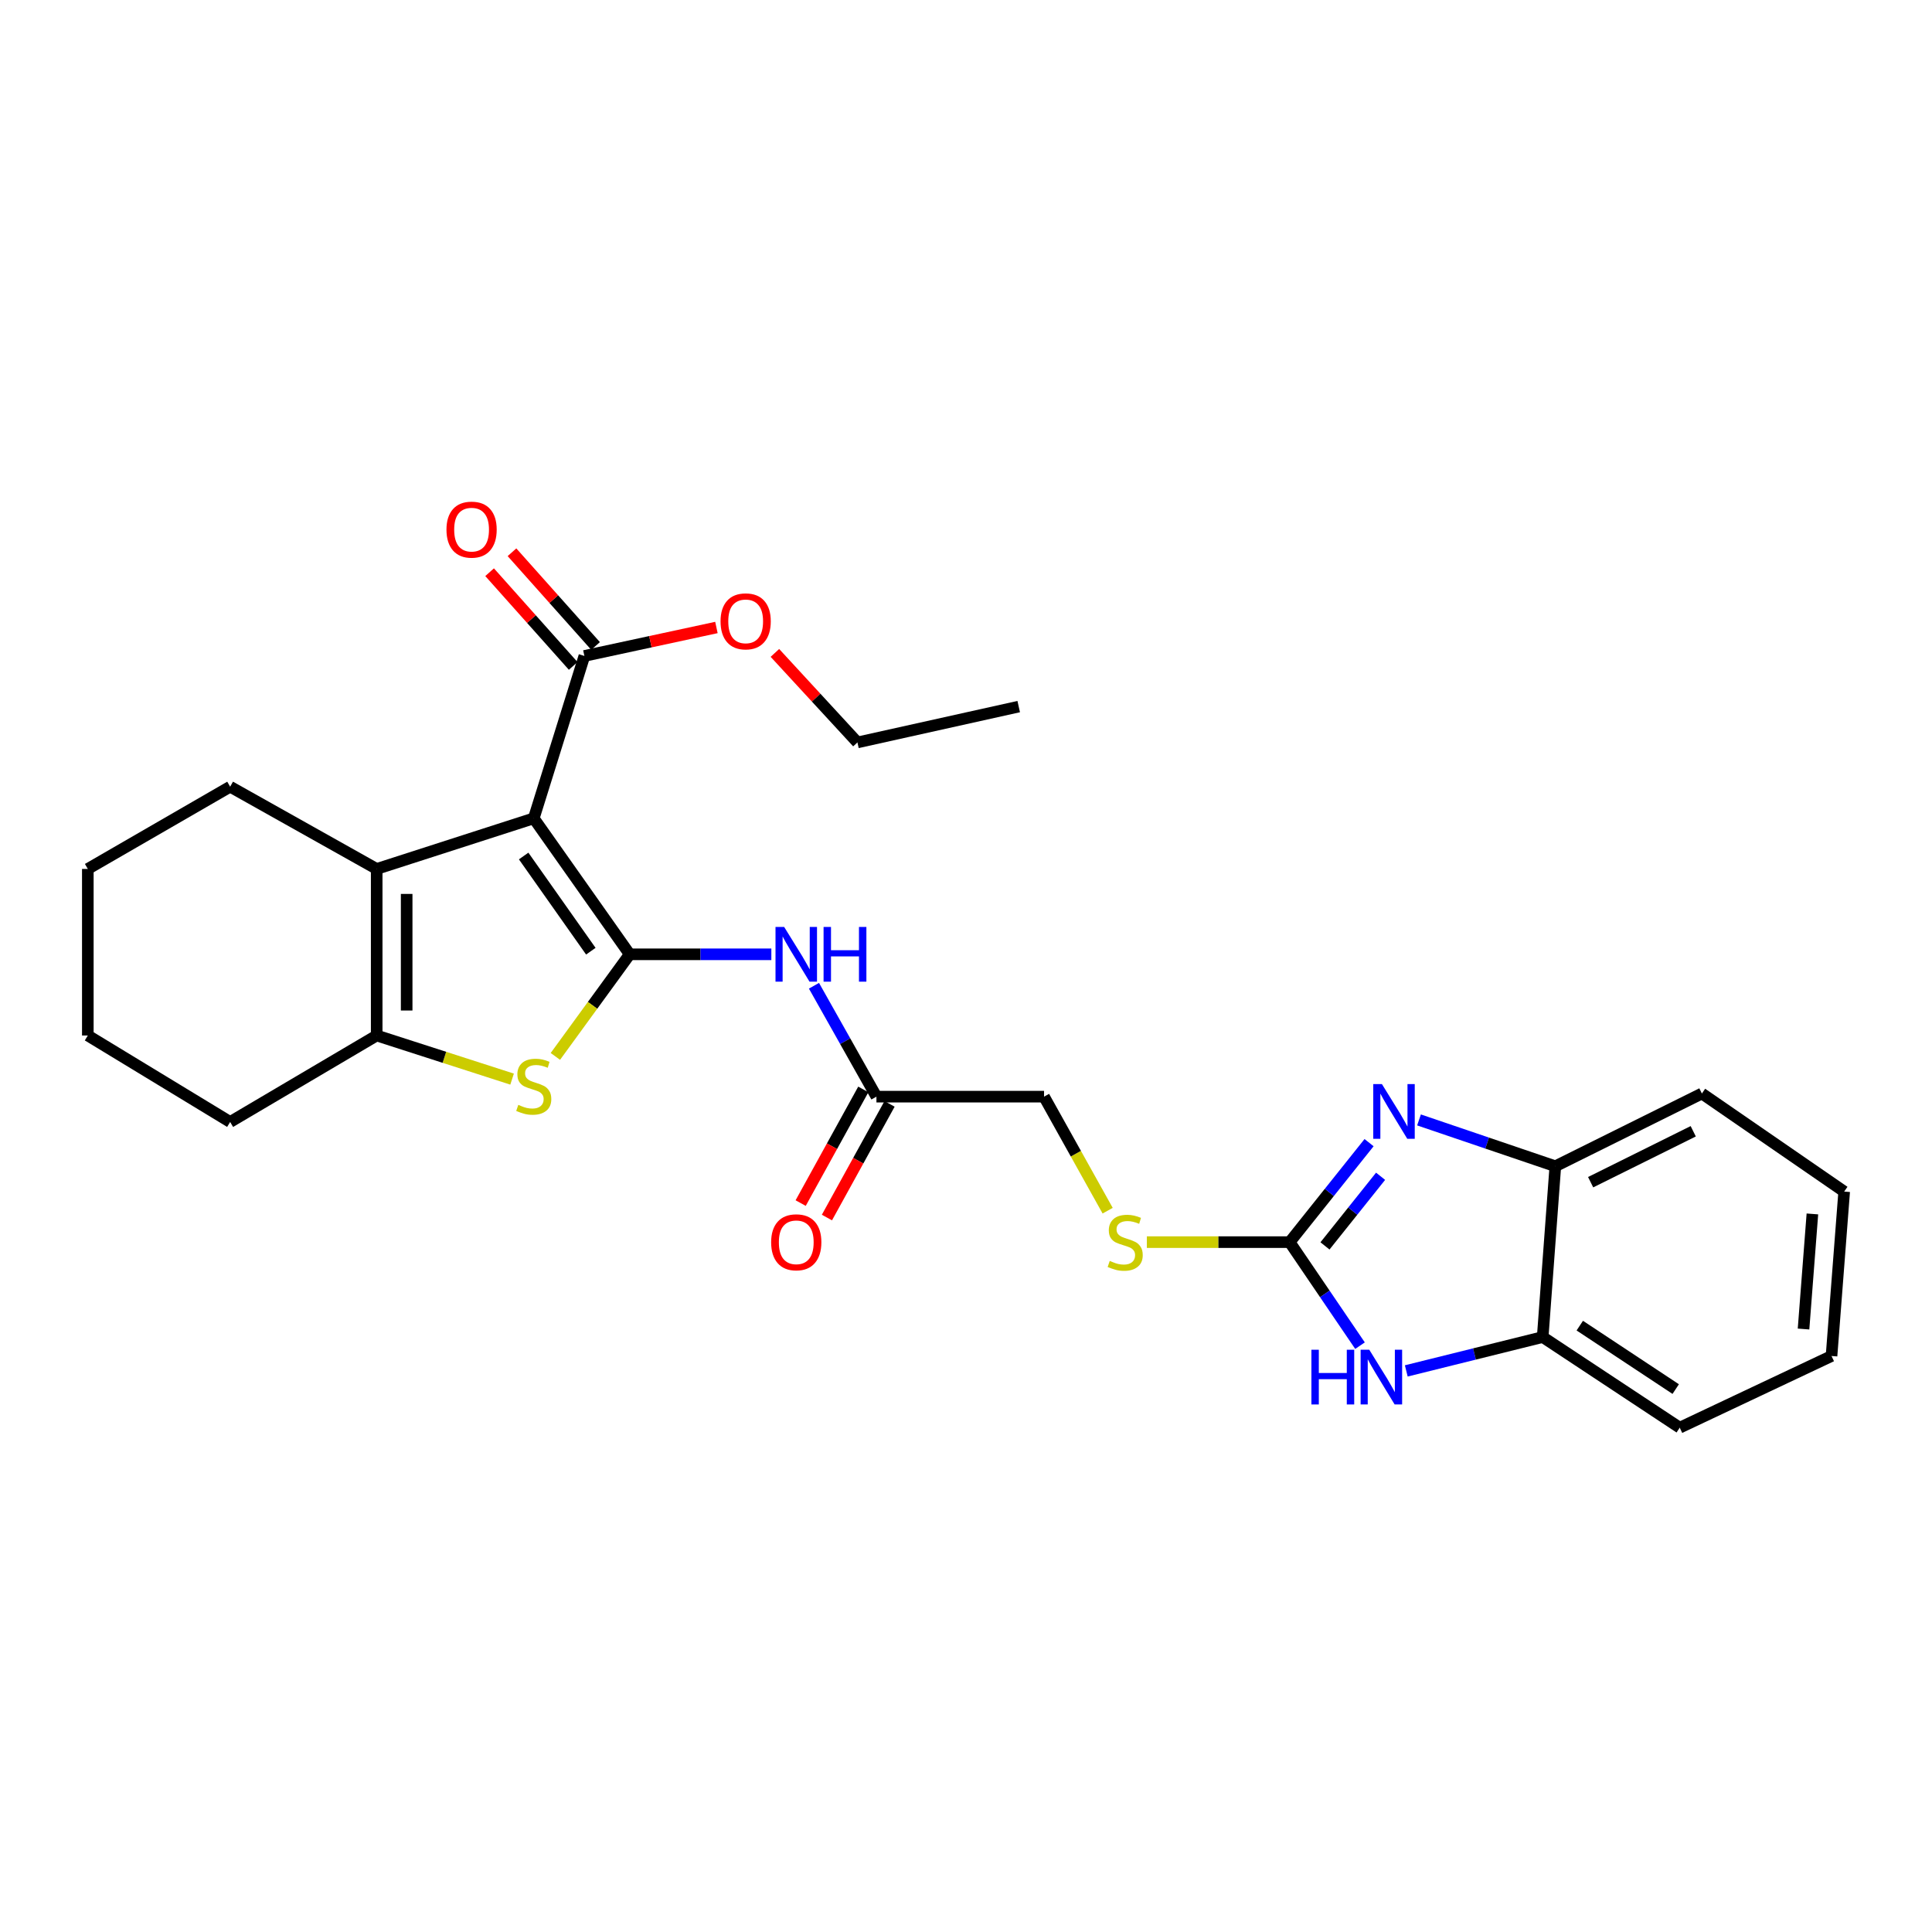 <?xml version='1.0' encoding='iso-8859-1'?>
<svg version='1.1' baseProfile='full'
              xmlns='http://www.w3.org/2000/svg'
                      xmlns:rdkit='http://www.rdkit.org/xml'
                      xmlns:xlink='http://www.w3.org/1999/xlink'
                  xml:space='preserve'
width='1000px' height='1000px' viewBox='0 0 1000 1000'>
<!-- END OF HEADER -->
<rect style='opacity:1.0;fill:#FFFFFF;stroke:none' width='1000' height='1000' x='0' y='0'> </rect>
<path class='bond-0' d='M 325.94,493.949 L 276.27,423.565' style='fill:none;fill-rule:evenodd;stroke:#000000;stroke-width:6px;stroke-linecap:butt;stroke-linejoin:miter;stroke-opacity:1' />
<path class='bond-0' d='M 305.812,492.338 L 271.043,443.069' style='fill:none;fill-rule:evenodd;stroke:#000000;stroke-width:6px;stroke-linecap:butt;stroke-linejoin:miter;stroke-opacity:1' />
<path class='bond-1' d='M 325.94,493.949 L 306.7,520.372' style='fill:none;fill-rule:evenodd;stroke:#000000;stroke-width:6px;stroke-linecap:butt;stroke-linejoin:miter;stroke-opacity:1' />
<path class='bond-1' d='M 306.7,520.372 L 287.46,546.795' style='fill:none;fill-rule:evenodd;stroke:#CCCC00;stroke-width:6px;stroke-linecap:butt;stroke-linejoin:miter;stroke-opacity:1' />
<path class='bond-7' d='M 325.94,493.949 L 362.594,493.949' style='fill:none;fill-rule:evenodd;stroke:#000000;stroke-width:6px;stroke-linecap:butt;stroke-linejoin:miter;stroke-opacity:1' />
<path class='bond-7' d='M 362.594,493.949 L 399.247,493.949' style='fill:none;fill-rule:evenodd;stroke:#0000FF;stroke-width:6px;stroke-linecap:butt;stroke-linejoin:miter;stroke-opacity:1' />
<path class='bond-2' d='M 276.27,423.565 L 194.973,449.762' style='fill:none;fill-rule:evenodd;stroke:#000000;stroke-width:6px;stroke-linecap:butt;stroke-linejoin:miter;stroke-opacity:1' />
<path class='bond-8' d='M 276.27,423.565 L 302.476,339.518' style='fill:none;fill-rule:evenodd;stroke:#000000;stroke-width:6px;stroke-linecap:butt;stroke-linejoin:miter;stroke-opacity:1' />
<path class='bond-5' d='M 265.055,558.549 L 230.014,547.261' style='fill:none;fill-rule:evenodd;stroke:#CCCC00;stroke-width:6px;stroke-linecap:butt;stroke-linejoin:miter;stroke-opacity:1' />
<path class='bond-5' d='M 230.014,547.261 L 194.973,535.973' style='fill:none;fill-rule:evenodd;stroke:#000000;stroke-width:6px;stroke-linecap:butt;stroke-linejoin:miter;stroke-opacity:1' />
<path class='bond-17' d='M 194.973,449.762 L 119.123,407.195' style='fill:none;fill-rule:evenodd;stroke:#000000;stroke-width:6px;stroke-linecap:butt;stroke-linejoin:miter;stroke-opacity:1' />
<path class='bond-27' d='M 194.973,449.762 L 194.973,535.973' style='fill:none;fill-rule:evenodd;stroke:#000000;stroke-width:6px;stroke-linecap:butt;stroke-linejoin:miter;stroke-opacity:1' />
<path class='bond-27' d='M 210.489,462.694 L 210.489,523.041' style='fill:none;fill-rule:evenodd;stroke:#000000;stroke-width:6px;stroke-linecap:butt;stroke-linejoin:miter;stroke-opacity:1' />
<path class='bond-3' d='M 667.517,642.924 L 630.563,642.924' style='fill:none;fill-rule:evenodd;stroke:#000000;stroke-width:6px;stroke-linecap:butt;stroke-linejoin:miter;stroke-opacity:1' />
<path class='bond-3' d='M 630.563,642.924 L 593.609,642.924' style='fill:none;fill-rule:evenodd;stroke:#CCCC00;stroke-width:6px;stroke-linecap:butt;stroke-linejoin:miter;stroke-opacity:1' />
<path class='bond-4' d='M 667.517,642.924 L 688.072,617.18' style='fill:none;fill-rule:evenodd;stroke:#000000;stroke-width:6px;stroke-linecap:butt;stroke-linejoin:miter;stroke-opacity:1' />
<path class='bond-4' d='M 688.072,617.18 L 708.627,591.435' style='fill:none;fill-rule:evenodd;stroke:#0000FF;stroke-width:6px;stroke-linecap:butt;stroke-linejoin:miter;stroke-opacity:1' />
<path class='bond-4' d='M 685.809,644.882 L 700.198,626.861' style='fill:none;fill-rule:evenodd;stroke:#000000;stroke-width:6px;stroke-linecap:butt;stroke-linejoin:miter;stroke-opacity:1' />
<path class='bond-4' d='M 700.198,626.861 L 714.587,608.84' style='fill:none;fill-rule:evenodd;stroke:#0000FF;stroke-width:6px;stroke-linecap:butt;stroke-linejoin:miter;stroke-opacity:1' />
<path class='bond-6' d='M 667.517,642.924 L 685.728,669.718' style='fill:none;fill-rule:evenodd;stroke:#000000;stroke-width:6px;stroke-linecap:butt;stroke-linejoin:miter;stroke-opacity:1' />
<path class='bond-6' d='M 685.728,669.718 L 703.938,696.511' style='fill:none;fill-rule:evenodd;stroke:#0000FF;stroke-width:6px;stroke-linecap:butt;stroke-linejoin:miter;stroke-opacity:1' />
<path class='bond-9' d='M 734.477,579.672 L 769.756,591.661' style='fill:none;fill-rule:evenodd;stroke:#0000FF;stroke-width:6px;stroke-linecap:butt;stroke-linejoin:miter;stroke-opacity:1' />
<path class='bond-9' d='M 769.756,591.661 L 805.036,603.651' style='fill:none;fill-rule:evenodd;stroke:#000000;stroke-width:6px;stroke-linecap:butt;stroke-linejoin:miter;stroke-opacity:1' />
<path class='bond-18' d='M 194.973,535.973 L 119.123,580.729' style='fill:none;fill-rule:evenodd;stroke:#000000;stroke-width:6px;stroke-linecap:butt;stroke-linejoin:miter;stroke-opacity:1' />
<path class='bond-10' d='M 727.888,709.582 L 763.191,700.817' style='fill:none;fill-rule:evenodd;stroke:#0000FF;stroke-width:6px;stroke-linecap:butt;stroke-linejoin:miter;stroke-opacity:1' />
<path class='bond-10' d='M 763.191,700.817 L 798.493,692.051' style='fill:none;fill-rule:evenodd;stroke:#000000;stroke-width:6px;stroke-linecap:butt;stroke-linejoin:miter;stroke-opacity:1' />
<path class='bond-11' d='M 421.309,510.223 L 437.474,538.925' style='fill:none;fill-rule:evenodd;stroke:#0000FF;stroke-width:6px;stroke-linecap:butt;stroke-linejoin:miter;stroke-opacity:1' />
<path class='bond-11' d='M 437.474,538.925 L 453.64,567.627' style='fill:none;fill-rule:evenodd;stroke:#000000;stroke-width:6px;stroke-linecap:butt;stroke-linejoin:miter;stroke-opacity:1' />
<path class='bond-13' d='M 308.266,334.354 L 286.633,310.099' style='fill:none;fill-rule:evenodd;stroke:#000000;stroke-width:6px;stroke-linecap:butt;stroke-linejoin:miter;stroke-opacity:1' />
<path class='bond-13' d='M 286.633,310.099 L 265.001,285.845' style='fill:none;fill-rule:evenodd;stroke:#FF0000;stroke-width:6px;stroke-linecap:butt;stroke-linejoin:miter;stroke-opacity:1' />
<path class='bond-13' d='M 296.686,344.682 L 275.053,320.427' style='fill:none;fill-rule:evenodd;stroke:#000000;stroke-width:6px;stroke-linecap:butt;stroke-linejoin:miter;stroke-opacity:1' />
<path class='bond-13' d='M 275.053,320.427 L 253.421,296.172' style='fill:none;fill-rule:evenodd;stroke:#FF0000;stroke-width:6px;stroke-linecap:butt;stroke-linejoin:miter;stroke-opacity:1' />
<path class='bond-16' d='M 302.476,339.518 L 336.648,332.153' style='fill:none;fill-rule:evenodd;stroke:#000000;stroke-width:6px;stroke-linecap:butt;stroke-linejoin:miter;stroke-opacity:1' />
<path class='bond-16' d='M 336.648,332.153 L 370.819,324.789' style='fill:none;fill-rule:evenodd;stroke:#FF0000;stroke-width:6px;stroke-linecap:butt;stroke-linejoin:miter;stroke-opacity:1' />
<path class='bond-19' d='M 805.036,603.651 L 880.894,565.997' style='fill:none;fill-rule:evenodd;stroke:#000000;stroke-width:6px;stroke-linecap:butt;stroke-linejoin:miter;stroke-opacity:1' />
<path class='bond-19' d='M 823.313,611.901 L 876.414,585.544' style='fill:none;fill-rule:evenodd;stroke:#000000;stroke-width:6px;stroke-linecap:butt;stroke-linejoin:miter;stroke-opacity:1' />
<path class='bond-29' d='M 805.036,603.651 L 798.493,692.051' style='fill:none;fill-rule:evenodd;stroke:#000000;stroke-width:6px;stroke-linecap:butt;stroke-linejoin:miter;stroke-opacity:1' />
<path class='bond-20' d='M 798.493,692.051 L 869.429,738.963' style='fill:none;fill-rule:evenodd;stroke:#000000;stroke-width:6px;stroke-linecap:butt;stroke-linejoin:miter;stroke-opacity:1' />
<path class='bond-20' d='M 817.693,686.146 L 867.348,718.984' style='fill:none;fill-rule:evenodd;stroke:#000000;stroke-width:6px;stroke-linecap:butt;stroke-linejoin:miter;stroke-opacity:1' />
<path class='bond-14' d='M 446.846,563.882 L 430.635,593.296' style='fill:none;fill-rule:evenodd;stroke:#000000;stroke-width:6px;stroke-linecap:butt;stroke-linejoin:miter;stroke-opacity:1' />
<path class='bond-14' d='M 430.635,593.296 L 414.424,622.71' style='fill:none;fill-rule:evenodd;stroke:#FF0000;stroke-width:6px;stroke-linecap:butt;stroke-linejoin:miter;stroke-opacity:1' />
<path class='bond-14' d='M 460.435,571.371 L 444.224,600.785' style='fill:none;fill-rule:evenodd;stroke:#000000;stroke-width:6px;stroke-linecap:butt;stroke-linejoin:miter;stroke-opacity:1' />
<path class='bond-14' d='M 444.224,600.785 L 428.014,630.2' style='fill:none;fill-rule:evenodd;stroke:#FF0000;stroke-width:6px;stroke-linecap:butt;stroke-linejoin:miter;stroke-opacity:1' />
<path class='bond-15' d='M 453.64,567.627 L 540.394,567.627' style='fill:none;fill-rule:evenodd;stroke:#000000;stroke-width:6px;stroke-linecap:butt;stroke-linejoin:miter;stroke-opacity:1' />
<path class='bond-12' d='M 573.321,626.649 L 556.858,597.138' style='fill:none;fill-rule:evenodd;stroke:#CCCC00;stroke-width:6px;stroke-linecap:butt;stroke-linejoin:miter;stroke-opacity:1' />
<path class='bond-12' d='M 556.858,597.138 L 540.394,567.627' style='fill:none;fill-rule:evenodd;stroke:#000000;stroke-width:6px;stroke-linecap:butt;stroke-linejoin:miter;stroke-opacity:1' />
<path class='bond-21' d='M 401.088,337.944 L 422.446,361.113' style='fill:none;fill-rule:evenodd;stroke:#FF0000;stroke-width:6px;stroke-linecap:butt;stroke-linejoin:miter;stroke-opacity:1' />
<path class='bond-21' d='M 422.446,361.113 L 443.805,384.283' style='fill:none;fill-rule:evenodd;stroke:#000000;stroke-width:6px;stroke-linecap:butt;stroke-linejoin:miter;stroke-opacity:1' />
<path class='bond-22' d='M 119.123,407.195 L 45.455,449.762' style='fill:none;fill-rule:evenodd;stroke:#000000;stroke-width:6px;stroke-linecap:butt;stroke-linejoin:miter;stroke-opacity:1' />
<path class='bond-23' d='M 119.123,580.729 L 45.455,535.973' style='fill:none;fill-rule:evenodd;stroke:#000000;stroke-width:6px;stroke-linecap:butt;stroke-linejoin:miter;stroke-opacity:1' />
<path class='bond-25' d='M 880.894,565.997 L 954.545,616.753' style='fill:none;fill-rule:evenodd;stroke:#000000;stroke-width:6px;stroke-linecap:butt;stroke-linejoin:miter;stroke-opacity:1' />
<path class='bond-26' d='M 869.429,738.963 L 947.994,701.861' style='fill:none;fill-rule:evenodd;stroke:#000000;stroke-width:6px;stroke-linecap:butt;stroke-linejoin:miter;stroke-opacity:1' />
<path class='bond-24' d='M 443.805,384.283 L 527.283,365.732' style='fill:none;fill-rule:evenodd;stroke:#000000;stroke-width:6px;stroke-linecap:butt;stroke-linejoin:miter;stroke-opacity:1' />
<path class='bond-28' d='M 45.455,449.762 L 45.455,535.973' style='fill:none;fill-rule:evenodd;stroke:#000000;stroke-width:6px;stroke-linecap:butt;stroke-linejoin:miter;stroke-opacity:1' />
<path class='bond-30' d='M 954.545,616.753 L 947.994,701.861' style='fill:none;fill-rule:evenodd;stroke:#000000;stroke-width:6px;stroke-linecap:butt;stroke-linejoin:miter;stroke-opacity:1' />
<path class='bond-30' d='M 938.092,628.329 L 933.506,687.904' style='fill:none;fill-rule:evenodd;stroke:#000000;stroke-width:6px;stroke-linecap:butt;stroke-linejoin:miter;stroke-opacity:1' />
<path  class='atom-2' d='M 268.27 571.881
Q 268.59 572.001, 269.91 572.561
Q 271.23 573.121, 272.67 573.481
Q 274.15 573.801, 275.59 573.801
Q 278.27 573.801, 279.83 572.521
Q 281.39 571.201, 281.39 568.921
Q 281.39 567.361, 280.59 566.401
Q 279.83 565.441, 278.63 564.921
Q 277.43 564.401, 275.43 563.801
Q 272.91 563.041, 271.39 562.321
Q 269.91 561.601, 268.83 560.081
Q 267.79 558.561, 267.79 556.001
Q 267.79 552.441, 270.19 550.241
Q 272.63 548.041, 277.43 548.041
Q 280.71 548.041, 284.43 549.601
L 283.51 552.681
Q 280.11 551.281, 277.55 551.281
Q 274.79 551.281, 273.27 552.441
Q 271.75 553.561, 271.79 555.521
Q 271.79 557.041, 272.55 557.961
Q 273.35 558.881, 274.47 559.401
Q 275.63 559.921, 277.55 560.521
Q 280.11 561.321, 281.63 562.121
Q 283.15 562.921, 284.23 564.561
Q 285.35 566.161, 285.35 568.921
Q 285.35 572.841, 282.71 574.961
Q 280.11 577.041, 275.75 577.041
Q 273.23 577.041, 271.31 576.481
Q 269.43 575.961, 267.19 575.041
L 268.27 571.881
' fill='#CCCC00'/>
<path  class='atom-5' d='M 715.272 561.113
L 724.552 576.113
Q 725.472 577.593, 726.952 580.273
Q 728.432 582.953, 728.512 583.113
L 728.512 561.113
L 732.272 561.113
L 732.272 589.433
L 728.392 589.433
L 718.432 573.033
Q 717.272 571.113, 716.032 568.913
Q 714.832 566.713, 714.472 566.033
L 714.472 589.433
L 710.792 589.433
L 710.792 561.113
L 715.272 561.113
' fill='#0000FF'/>
<path  class='atom-7' d='M 678.778 698.623
L 682.618 698.623
L 682.618 710.663
L 697.098 710.663
L 697.098 698.623
L 700.938 698.623
L 700.938 726.943
L 697.098 726.943
L 697.098 713.863
L 682.618 713.863
L 682.618 726.943
L 678.778 726.943
L 678.778 698.623
' fill='#0000FF'/>
<path  class='atom-7' d='M 708.738 698.623
L 718.018 713.623
Q 718.938 715.103, 720.418 717.783
Q 721.898 720.463, 721.978 720.623
L 721.978 698.623
L 725.738 698.623
L 725.738 726.943
L 721.858 726.943
L 711.898 710.543
Q 710.738 708.623, 709.498 706.423
Q 708.298 704.223, 707.938 703.543
L 707.938 726.943
L 704.258 726.943
L 704.258 698.623
L 708.738 698.623
' fill='#0000FF'/>
<path  class='atom-8' d='M 405.882 479.789
L 415.162 494.789
Q 416.082 496.269, 417.562 498.949
Q 419.042 501.629, 419.122 501.789
L 419.122 479.789
L 422.882 479.789
L 422.882 508.109
L 419.002 508.109
L 409.042 491.709
Q 407.882 489.789, 406.642 487.589
Q 405.442 485.389, 405.082 484.709
L 405.082 508.109
L 401.402 508.109
L 401.402 479.789
L 405.882 479.789
' fill='#0000FF'/>
<path  class='atom-8' d='M 426.282 479.789
L 430.122 479.789
L 430.122 491.829
L 444.602 491.829
L 444.602 479.789
L 448.442 479.789
L 448.442 508.109
L 444.602 508.109
L 444.602 495.029
L 430.122 495.029
L 430.122 508.109
L 426.282 508.109
L 426.282 479.789
' fill='#0000FF'/>
<path  class='atom-13' d='M 574.401 652.644
Q 574.721 652.764, 576.041 653.324
Q 577.361 653.884, 578.801 654.244
Q 580.281 654.564, 581.721 654.564
Q 584.401 654.564, 585.961 653.284
Q 587.521 651.964, 587.521 649.684
Q 587.521 648.124, 586.721 647.164
Q 585.961 646.204, 584.761 645.684
Q 583.561 645.164, 581.561 644.564
Q 579.041 643.804, 577.521 643.084
Q 576.041 642.364, 574.961 640.844
Q 573.921 639.324, 573.921 636.764
Q 573.921 633.204, 576.321 631.004
Q 578.761 628.804, 583.561 628.804
Q 586.841 628.804, 590.561 630.364
L 589.641 633.444
Q 586.241 632.044, 583.681 632.044
Q 580.921 632.044, 579.401 633.204
Q 577.881 634.324, 577.921 636.284
Q 577.921 637.804, 578.681 638.724
Q 579.481 639.644, 580.601 640.164
Q 581.761 640.684, 583.681 641.284
Q 586.241 642.084, 587.761 642.884
Q 589.281 643.684, 590.361 645.324
Q 591.481 646.924, 591.481 649.684
Q 591.481 653.604, 588.841 655.724
Q 586.241 657.804, 581.881 657.804
Q 579.361 657.804, 577.441 657.244
Q 575.561 656.724, 573.321 655.804
L 574.401 652.644
' fill='#CCCC00'/>
<path  class='atom-14' d='M 231.091 274.136
Q 231.091 267.336, 234.451 263.536
Q 237.811 259.736, 244.091 259.736
Q 250.371 259.736, 253.731 263.536
Q 257.091 267.336, 257.091 274.136
Q 257.091 281.016, 253.691 284.936
Q 250.291 288.816, 244.091 288.816
Q 237.851 288.816, 234.451 284.936
Q 231.091 281.056, 231.091 274.136
M 244.091 285.616
Q 248.411 285.616, 250.731 282.736
Q 253.091 279.816, 253.091 274.136
Q 253.091 268.576, 250.731 265.776
Q 248.411 262.936, 244.091 262.936
Q 239.771 262.936, 237.411 265.736
Q 235.091 268.536, 235.091 274.136
Q 235.091 279.856, 237.411 282.736
Q 239.771 285.616, 244.091 285.616
' fill='#FF0000'/>
<path  class='atom-15' d='M 399.142 643.004
Q 399.142 636.204, 402.502 632.404
Q 405.862 628.604, 412.142 628.604
Q 418.422 628.604, 421.782 632.404
Q 425.142 636.204, 425.142 643.004
Q 425.142 649.884, 421.742 653.804
Q 418.342 657.684, 412.142 657.684
Q 405.902 657.684, 402.502 653.804
Q 399.142 649.924, 399.142 643.004
M 412.142 654.484
Q 416.462 654.484, 418.782 651.604
Q 421.142 648.684, 421.142 643.004
Q 421.142 637.444, 418.782 634.644
Q 416.462 631.804, 412.142 631.804
Q 407.822 631.804, 405.462 634.604
Q 403.142 637.404, 403.142 643.004
Q 403.142 648.724, 405.462 651.604
Q 407.822 654.484, 412.142 654.484
' fill='#FF0000'/>
<path  class='atom-17' d='M 372.954 321.607
Q 372.954 314.807, 376.314 311.007
Q 379.674 307.207, 385.954 307.207
Q 392.234 307.207, 395.594 311.007
Q 398.954 314.807, 398.954 321.607
Q 398.954 328.487, 395.554 332.407
Q 392.154 336.287, 385.954 336.287
Q 379.714 336.287, 376.314 332.407
Q 372.954 328.527, 372.954 321.607
M 385.954 333.087
Q 390.274 333.087, 392.594 330.207
Q 394.954 327.287, 394.954 321.607
Q 394.954 316.047, 392.594 313.247
Q 390.274 310.407, 385.954 310.407
Q 381.634 310.407, 379.274 313.207
Q 376.954 316.007, 376.954 321.607
Q 376.954 327.327, 379.274 330.207
Q 381.634 333.087, 385.954 333.087
' fill='#FF0000'/>
</svg>
